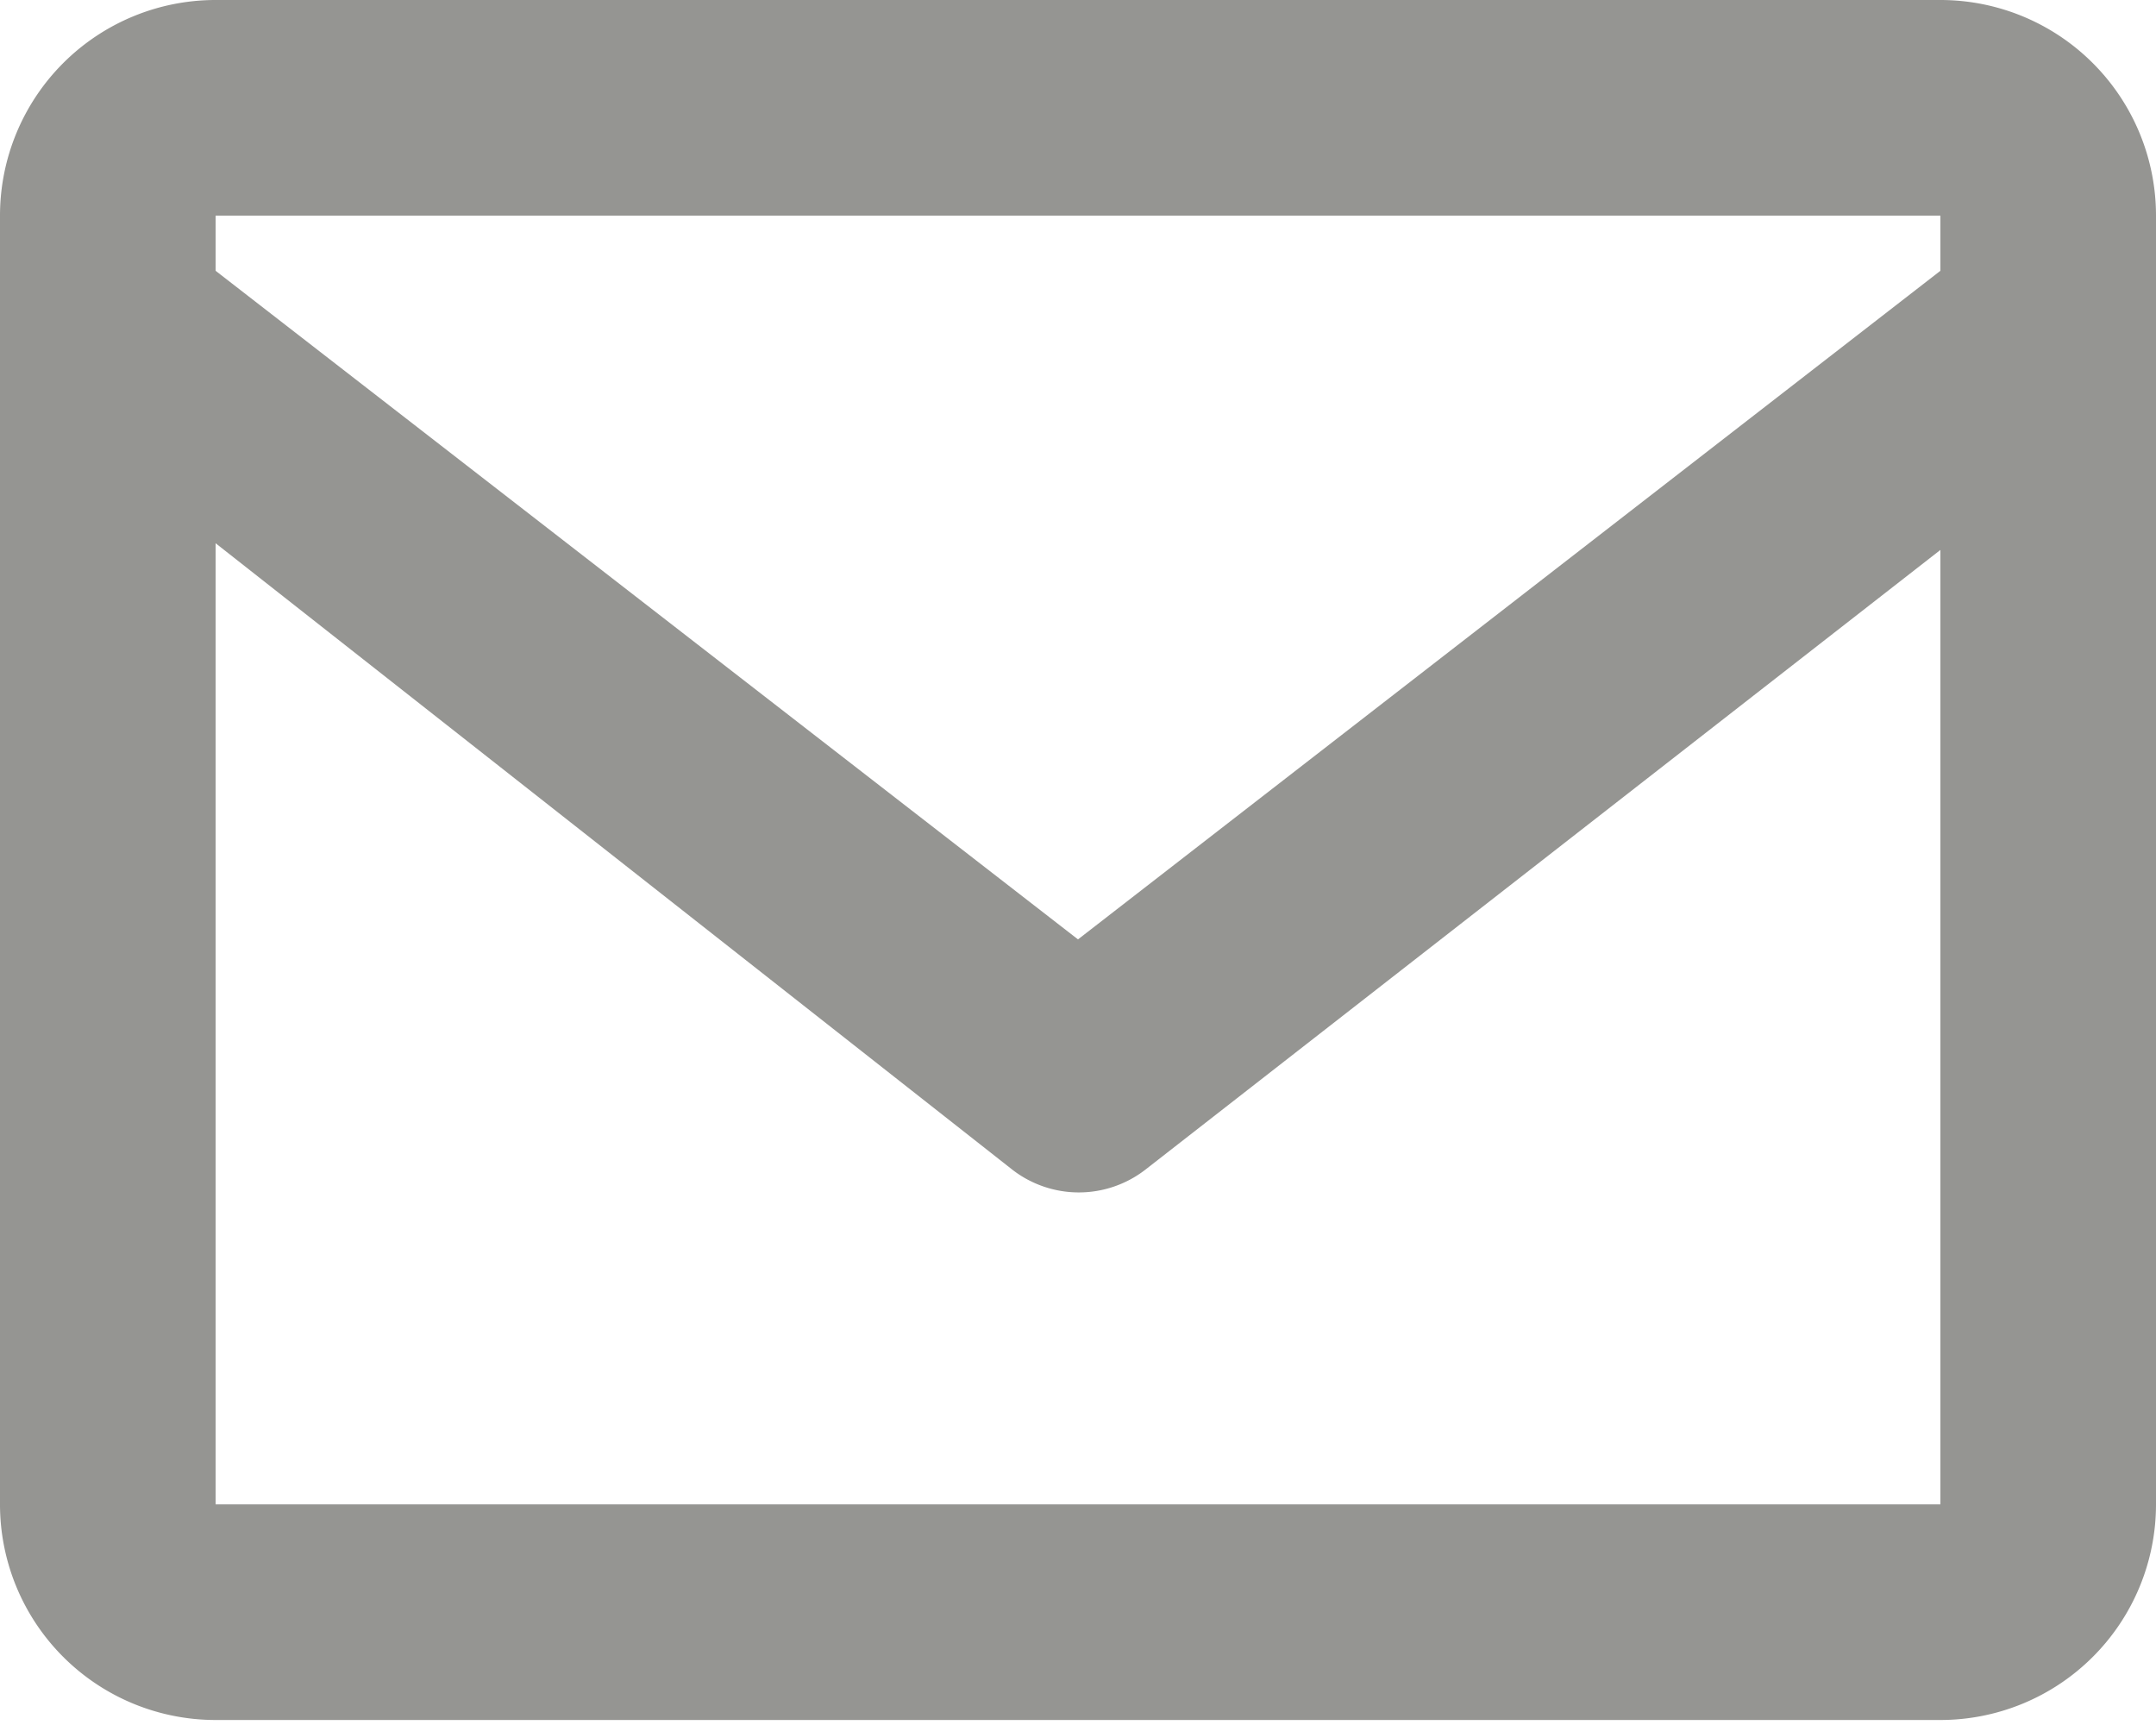 <?xml version="1.0" encoding="UTF-8"?>
<svg xmlns="http://www.w3.org/2000/svg" viewBox="0 0 12.9 10.32">
  <defs>
    <style>.cls-1{fill:#959592;}</style>
  </defs>
  <g id="Layer_2" data-name="Layer 2">
    <g id="Layer_1-2" data-name="Layer 1">
      <path class="cls-1" d="M11.61,0H1.29A1.29,1.29,0,0,0,0,1.29V9a1.29,1.29,0,0,0,1.29,1.29H11.61A1.29,1.29,0,0,0,12.9,9V1.29A1.29,1.29,0,0,0,11.61,0Zm0,1.29v.33l-5.16,4-5.16-4V1.29ZM1.29,9V3.25L6.06,7a.65.65,0,0,0,.79,0l4.76-3.71V9Z"></path>
    </g>
  </g>
</svg>
